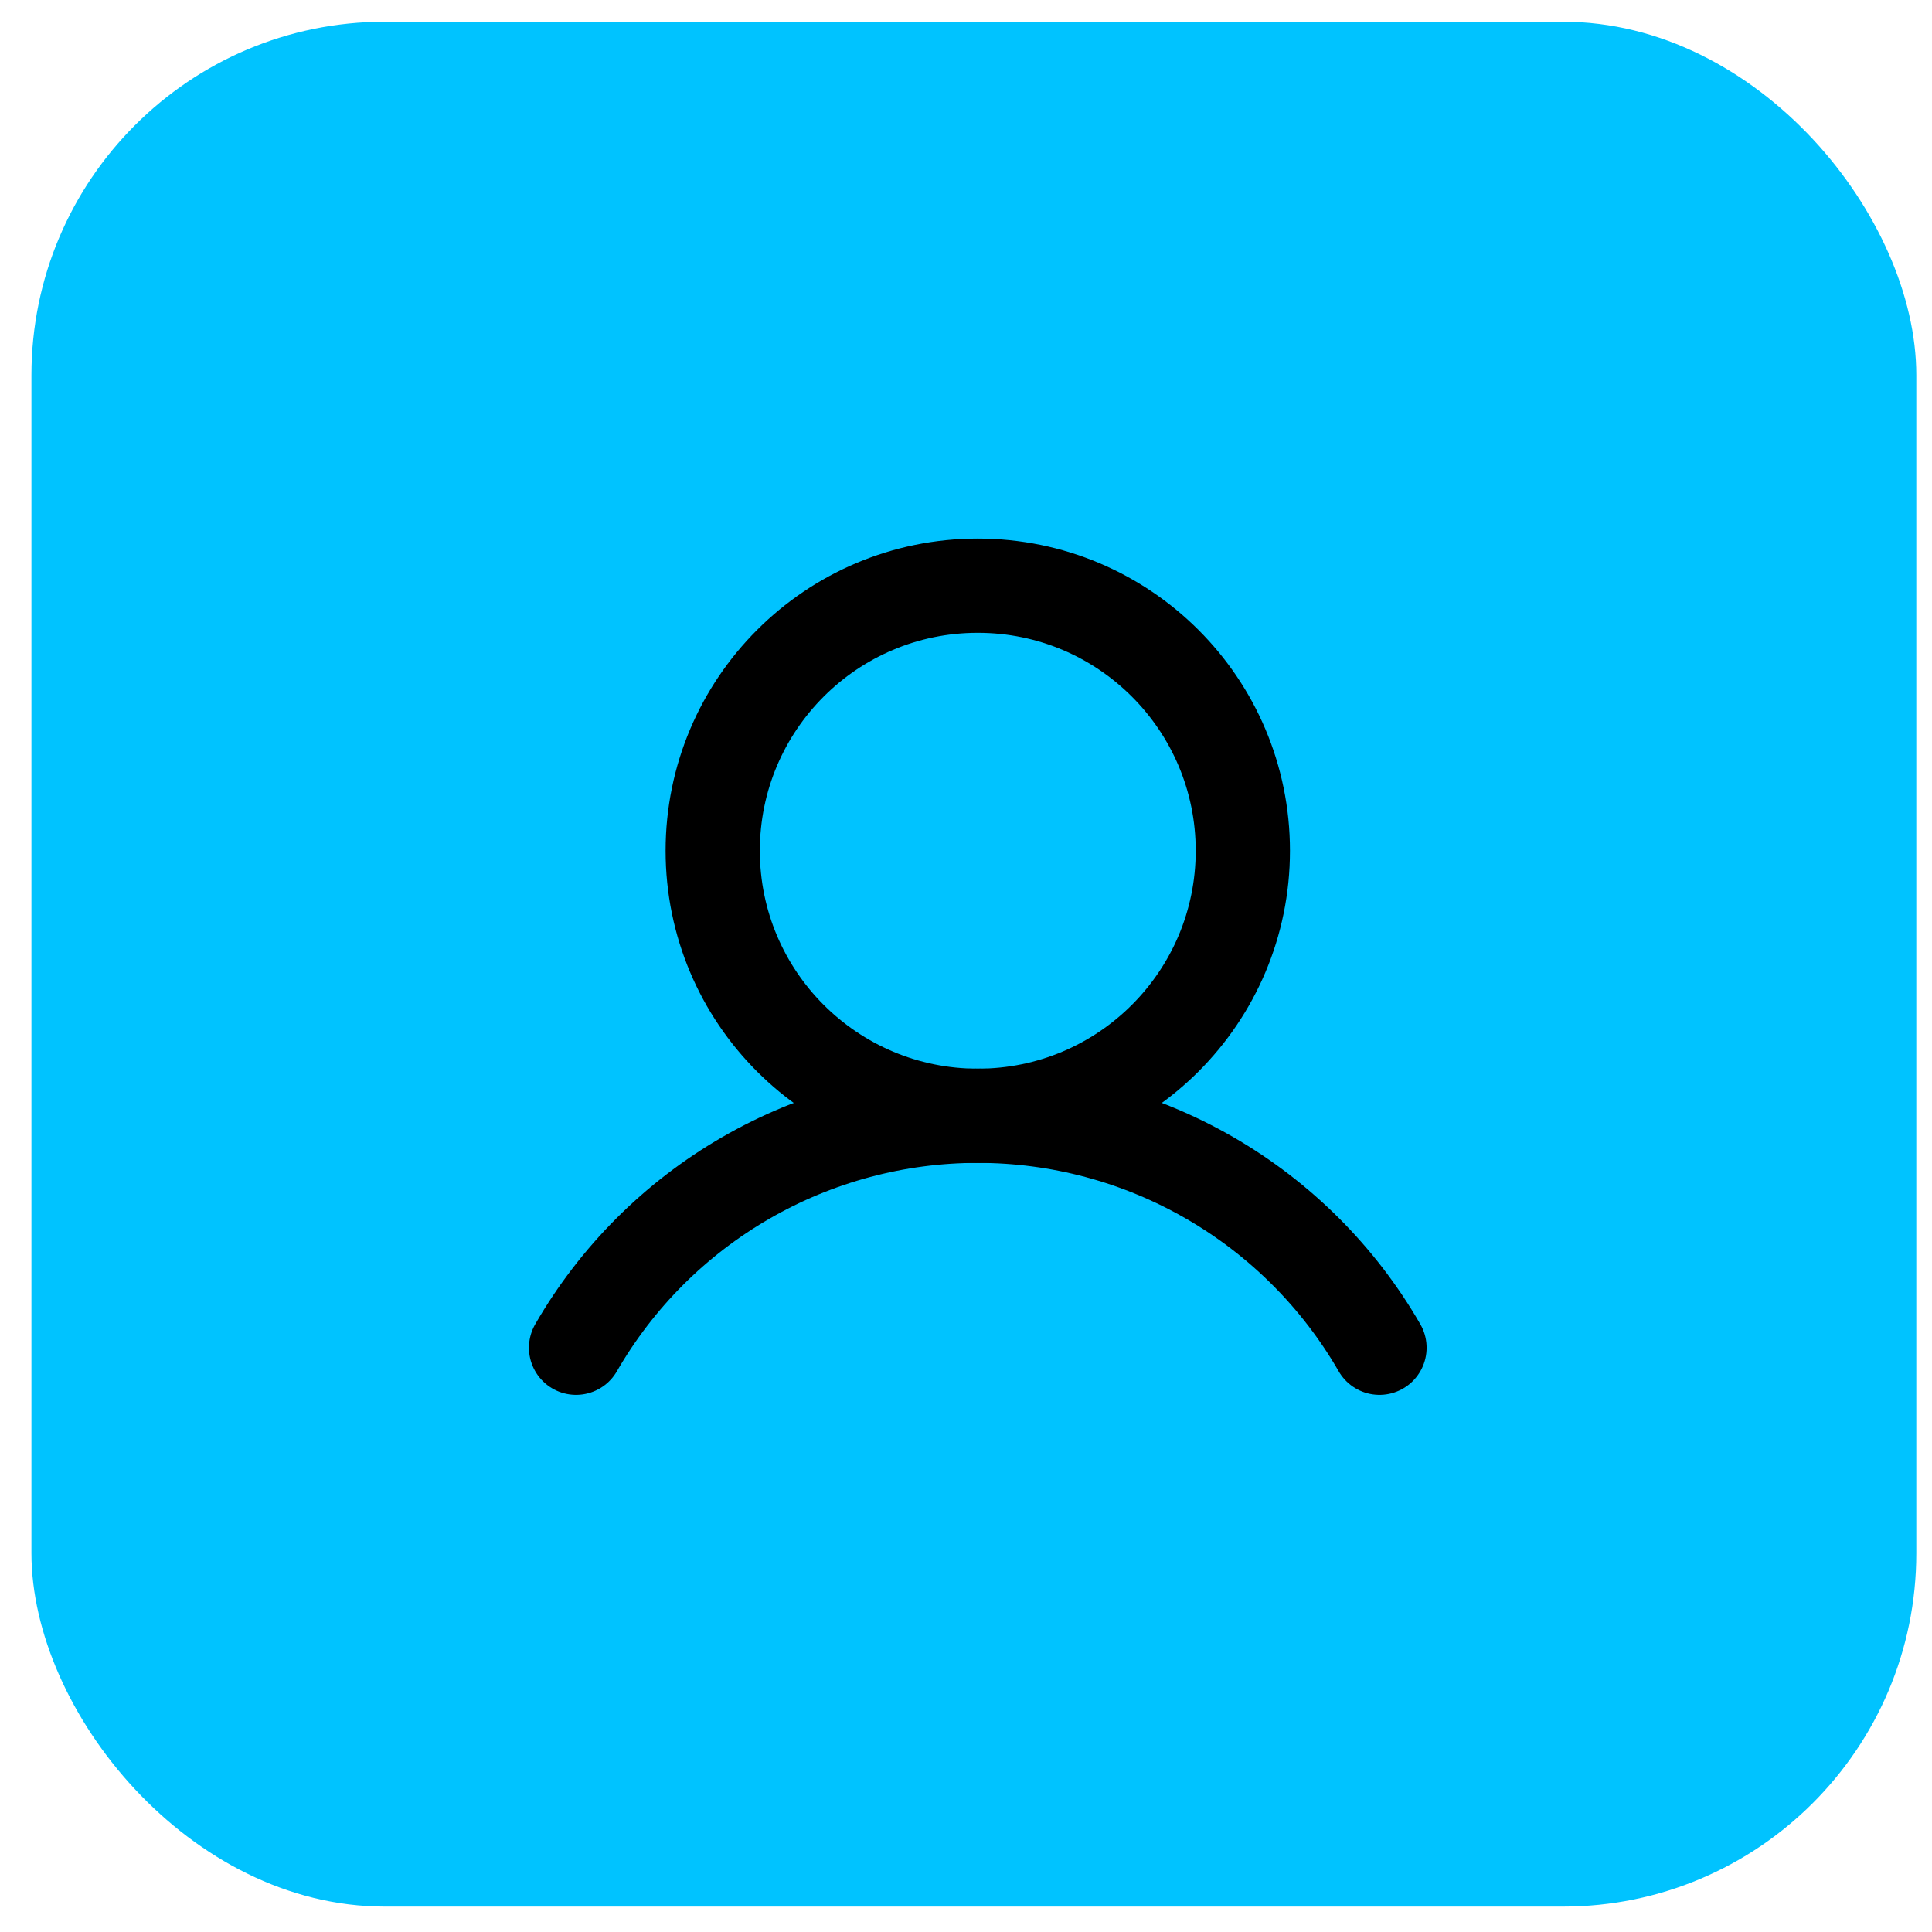 <svg width="41" height="41" viewBox="0 0 41 41" fill="none" xmlns="http://www.w3.org/2000/svg">
<rect x="0.667" y="0.461" width="40" height="40" rx="7.5" fill="#00C3FF"/>
<path d="M20.75 23.679C23.857 23.679 26.375 21.161 26.375 18.054C26.375 14.947 23.857 12.429 20.75 12.429C17.643 12.429 15.125 14.947 15.125 18.054C15.125 21.161 17.643 23.679 20.75 23.679Z" stroke="black" stroke-width="2" stroke-miterlimit="10"/>
<path d="M12.225 28.601C13.088 27.104 14.331 25.861 15.828 24.997C17.324 24.133 19.022 23.678 20.75 23.678C22.478 23.678 24.176 24.133 25.672 24.997C27.169 25.861 28.412 27.104 29.275 28.601" stroke="black" stroke-width="2" stroke-linecap="round" stroke-linejoin="round"/>
</svg>
